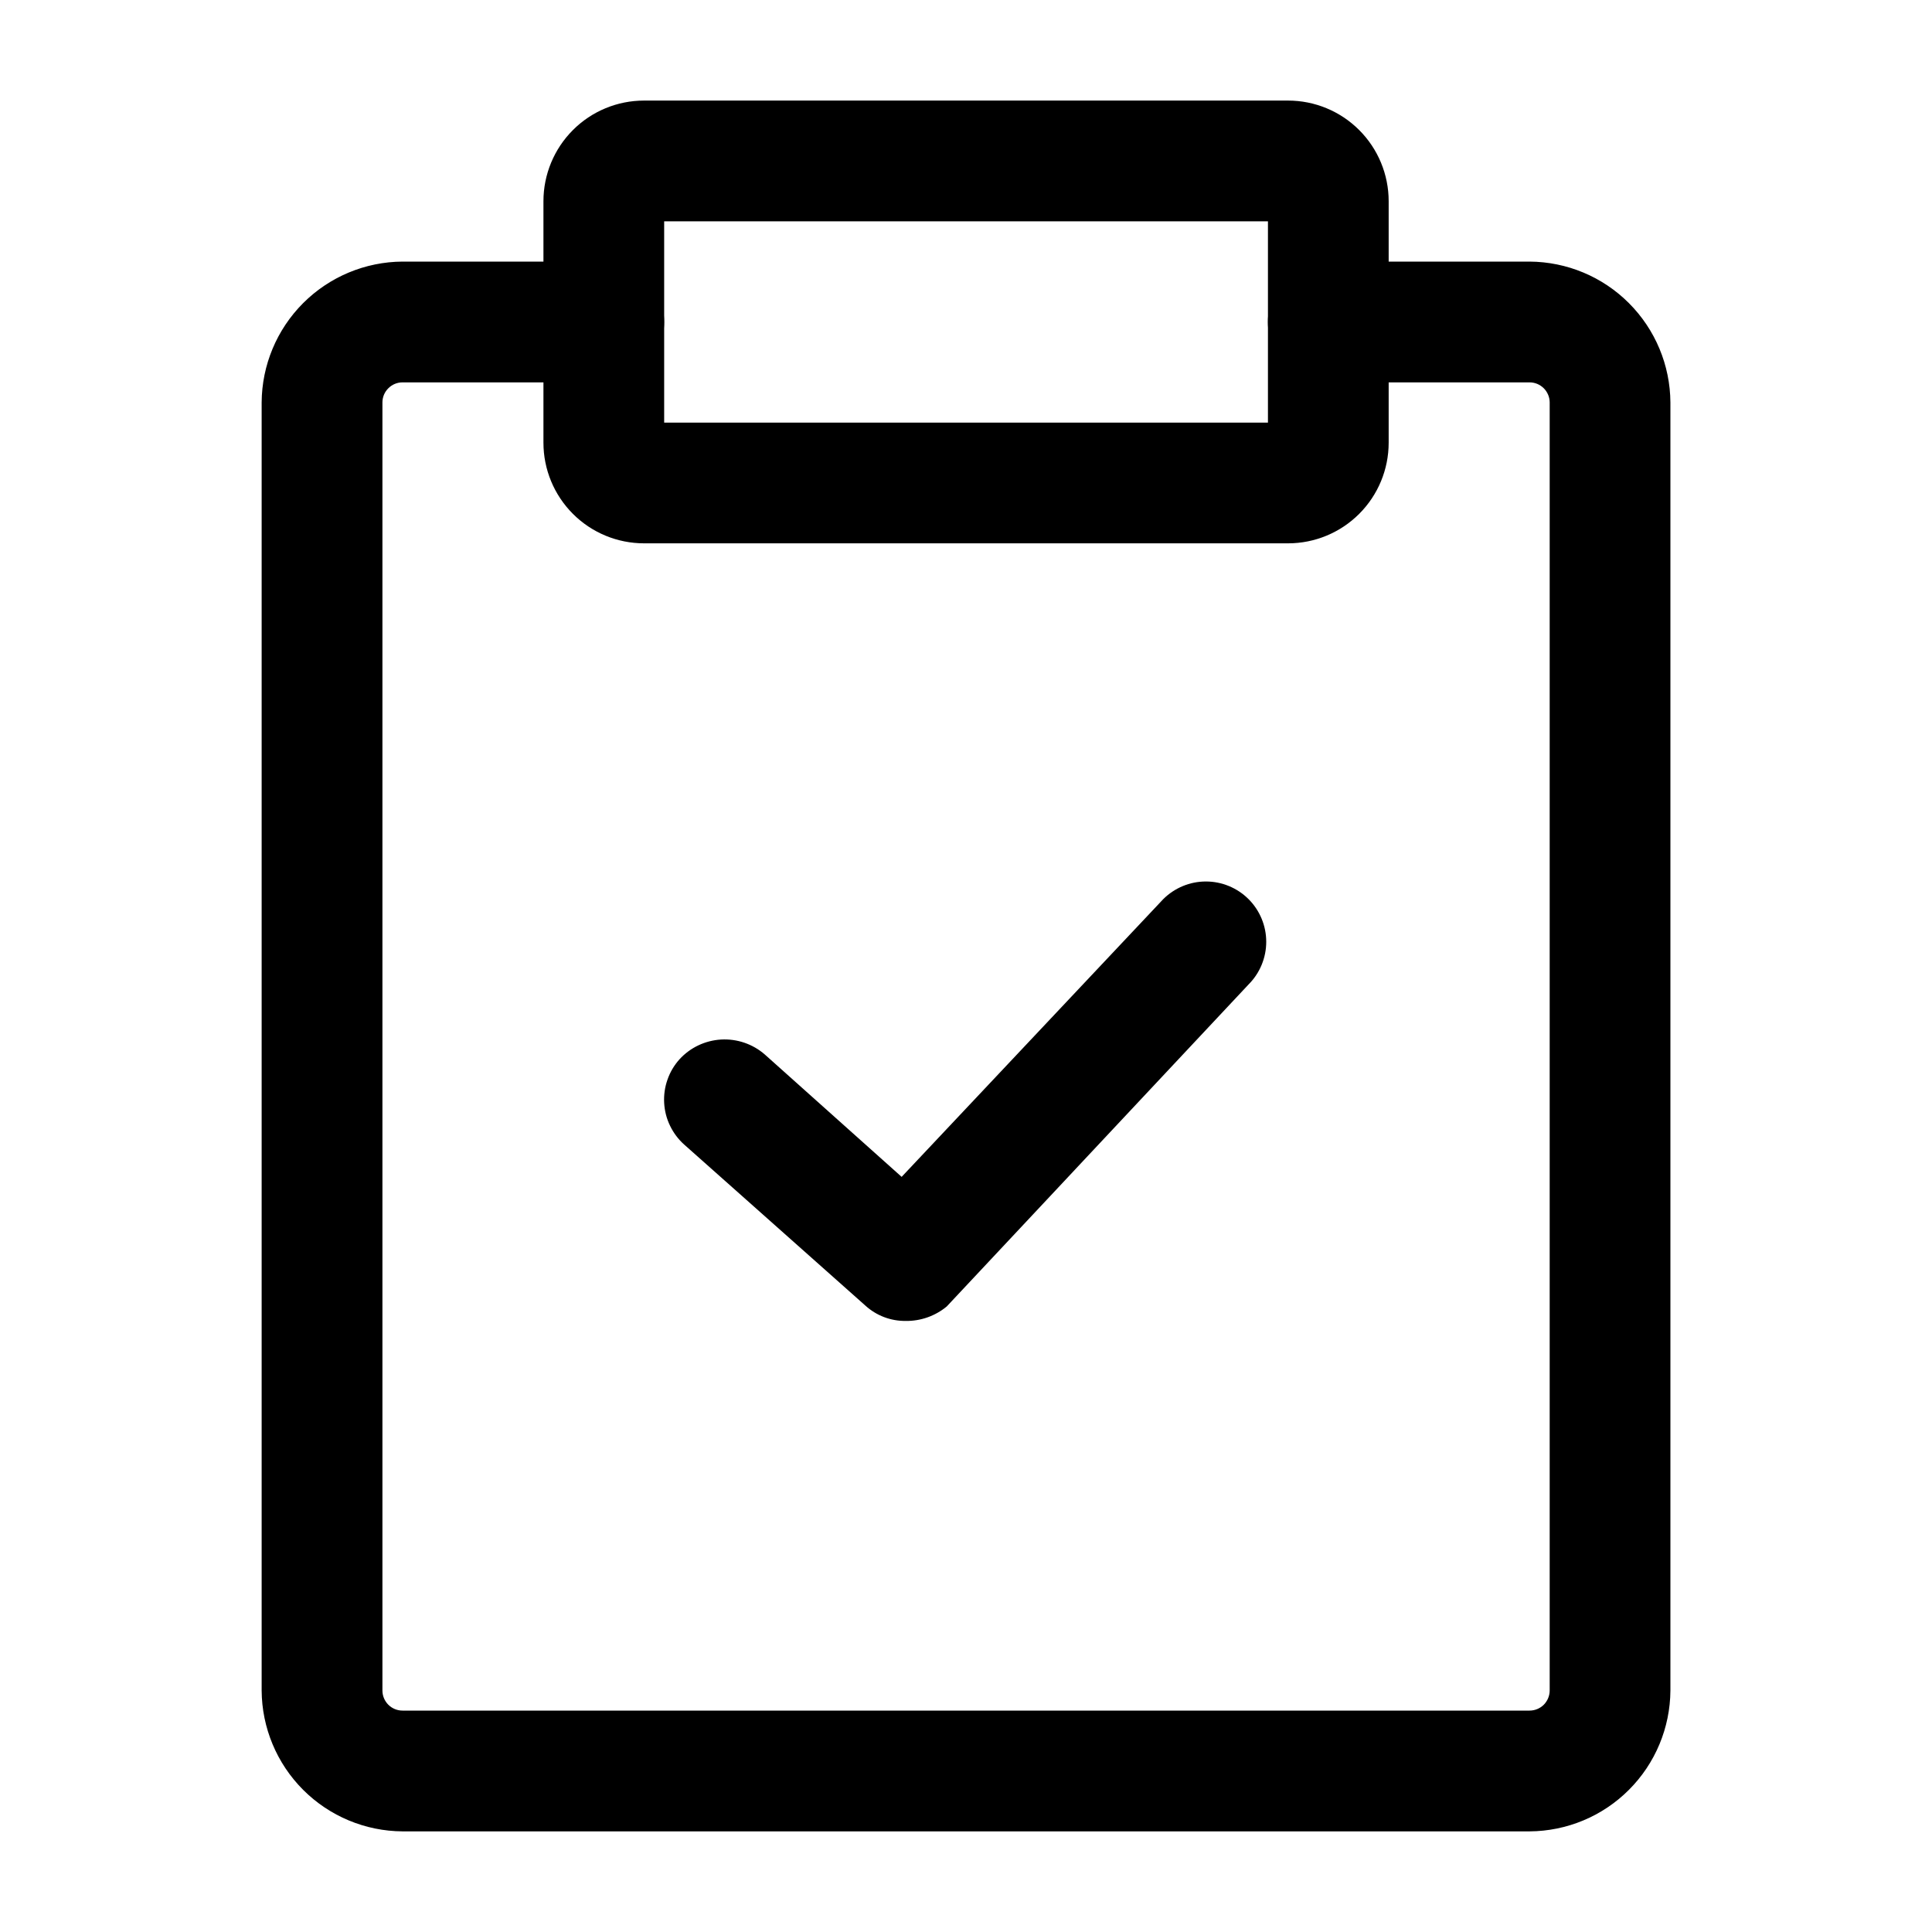 <svg width="35" height="35" viewBox="0 0 35 35" fill="none" xmlns="http://www.w3.org/2000/svg">
<path d="M23.334 9.843H11.668C11.184 9.843 10.72 9.651 10.379 9.309C10.037 8.967 9.845 8.504 9.845 8.02V3.645C9.845 3.162 10.037 2.698 10.379 2.356C10.72 2.014 11.184 1.822 11.668 1.822H23.334C23.818 1.822 24.281 2.014 24.623 2.356C24.965 2.698 25.157 3.162 25.157 3.645V8.02C25.157 8.504 24.965 8.967 24.623 9.309C24.281 9.651 23.818 9.843 23.334 9.843ZM12.032 7.656H22.97V4.01H12.032V7.656Z" fill="black"/>
<path d="M27.709 33.177H7.292C6.617 33.173 5.97 32.903 5.492 32.425C5.014 31.947 4.744 31.3 4.74 30.625V7.291C4.744 6.616 5.014 5.969 5.492 5.491C5.97 5.013 6.617 4.743 7.292 4.739H10.938C11.228 4.739 11.506 4.854 11.711 5.06C11.917 5.265 12.032 5.543 12.032 5.833C12.032 6.123 11.917 6.401 11.711 6.606C11.506 6.812 11.228 6.927 10.938 6.927H7.292C7.196 6.927 7.103 6.965 7.035 7.034C6.966 7.102 6.928 7.195 6.928 7.291V30.625C6.928 30.721 6.966 30.814 7.035 30.883C7.103 30.951 7.196 30.989 7.292 30.989H27.709C27.806 30.989 27.898 30.951 27.967 30.883C28.035 30.814 28.074 30.721 28.074 30.625V7.291C28.074 7.195 28.035 7.102 27.967 7.034C27.898 6.965 27.806 6.927 27.709 6.927H24.063C23.773 6.927 23.495 6.812 23.29 6.606C23.085 6.401 22.969 6.123 22.969 5.833C22.969 5.543 23.085 5.265 23.29 5.06C23.495 4.854 23.773 4.739 24.063 4.739H27.709C28.385 4.743 29.032 5.013 29.509 5.491C29.987 5.969 30.257 6.616 30.261 7.291V30.625C30.257 31.3 29.987 31.947 29.509 32.425C29.032 32.903 28.385 33.173 27.709 33.177Z" fill="black"/>
<path d="M16.407 23.93C16.137 23.933 15.877 23.834 15.678 23.653L12.396 20.736C12.289 20.641 12.202 20.525 12.139 20.395C12.076 20.266 12.04 20.125 12.032 19.982C12.024 19.838 12.044 19.694 12.092 19.559C12.139 19.423 12.213 19.298 12.309 19.191C12.504 18.977 12.775 18.849 13.064 18.832C13.353 18.816 13.637 18.913 13.855 19.103L16.334 21.32L21.073 16.289C21.279 16.084 21.556 15.969 21.846 15.969C22.136 15.969 22.414 16.084 22.619 16.289C22.824 16.494 22.939 16.772 22.939 17.061C22.939 17.351 22.824 17.629 22.619 17.834L17.151 23.668C16.942 23.841 16.678 23.934 16.407 23.93Z" fill="black"/>
</svg>
